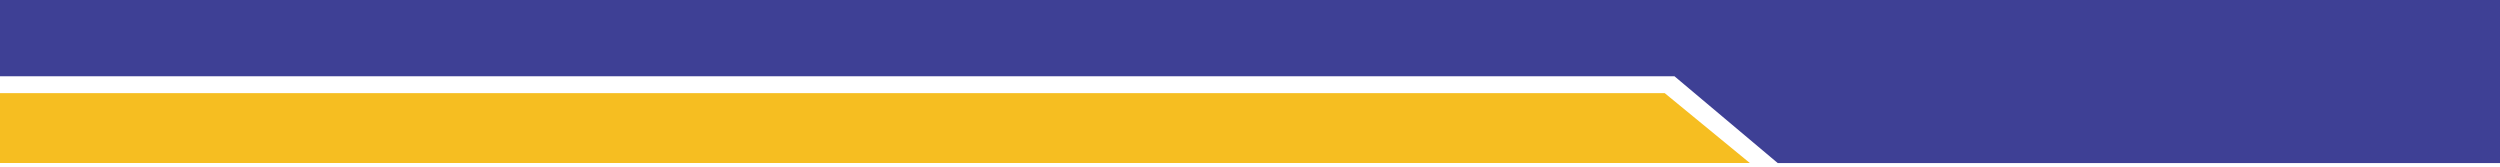 <svg width="360" height="24" viewBox="0 0 360 24" fill="none" xmlns="http://www.w3.org/2000/svg">
<path d="M0 0H360V23.486H255.999L241.125 10.982H0V0Z" fill="#3E4095"/>
<path d="M0 13.41H239.718L251.979 23.475H0V13.41Z" fill="#F6BE21"/>
</svg>
